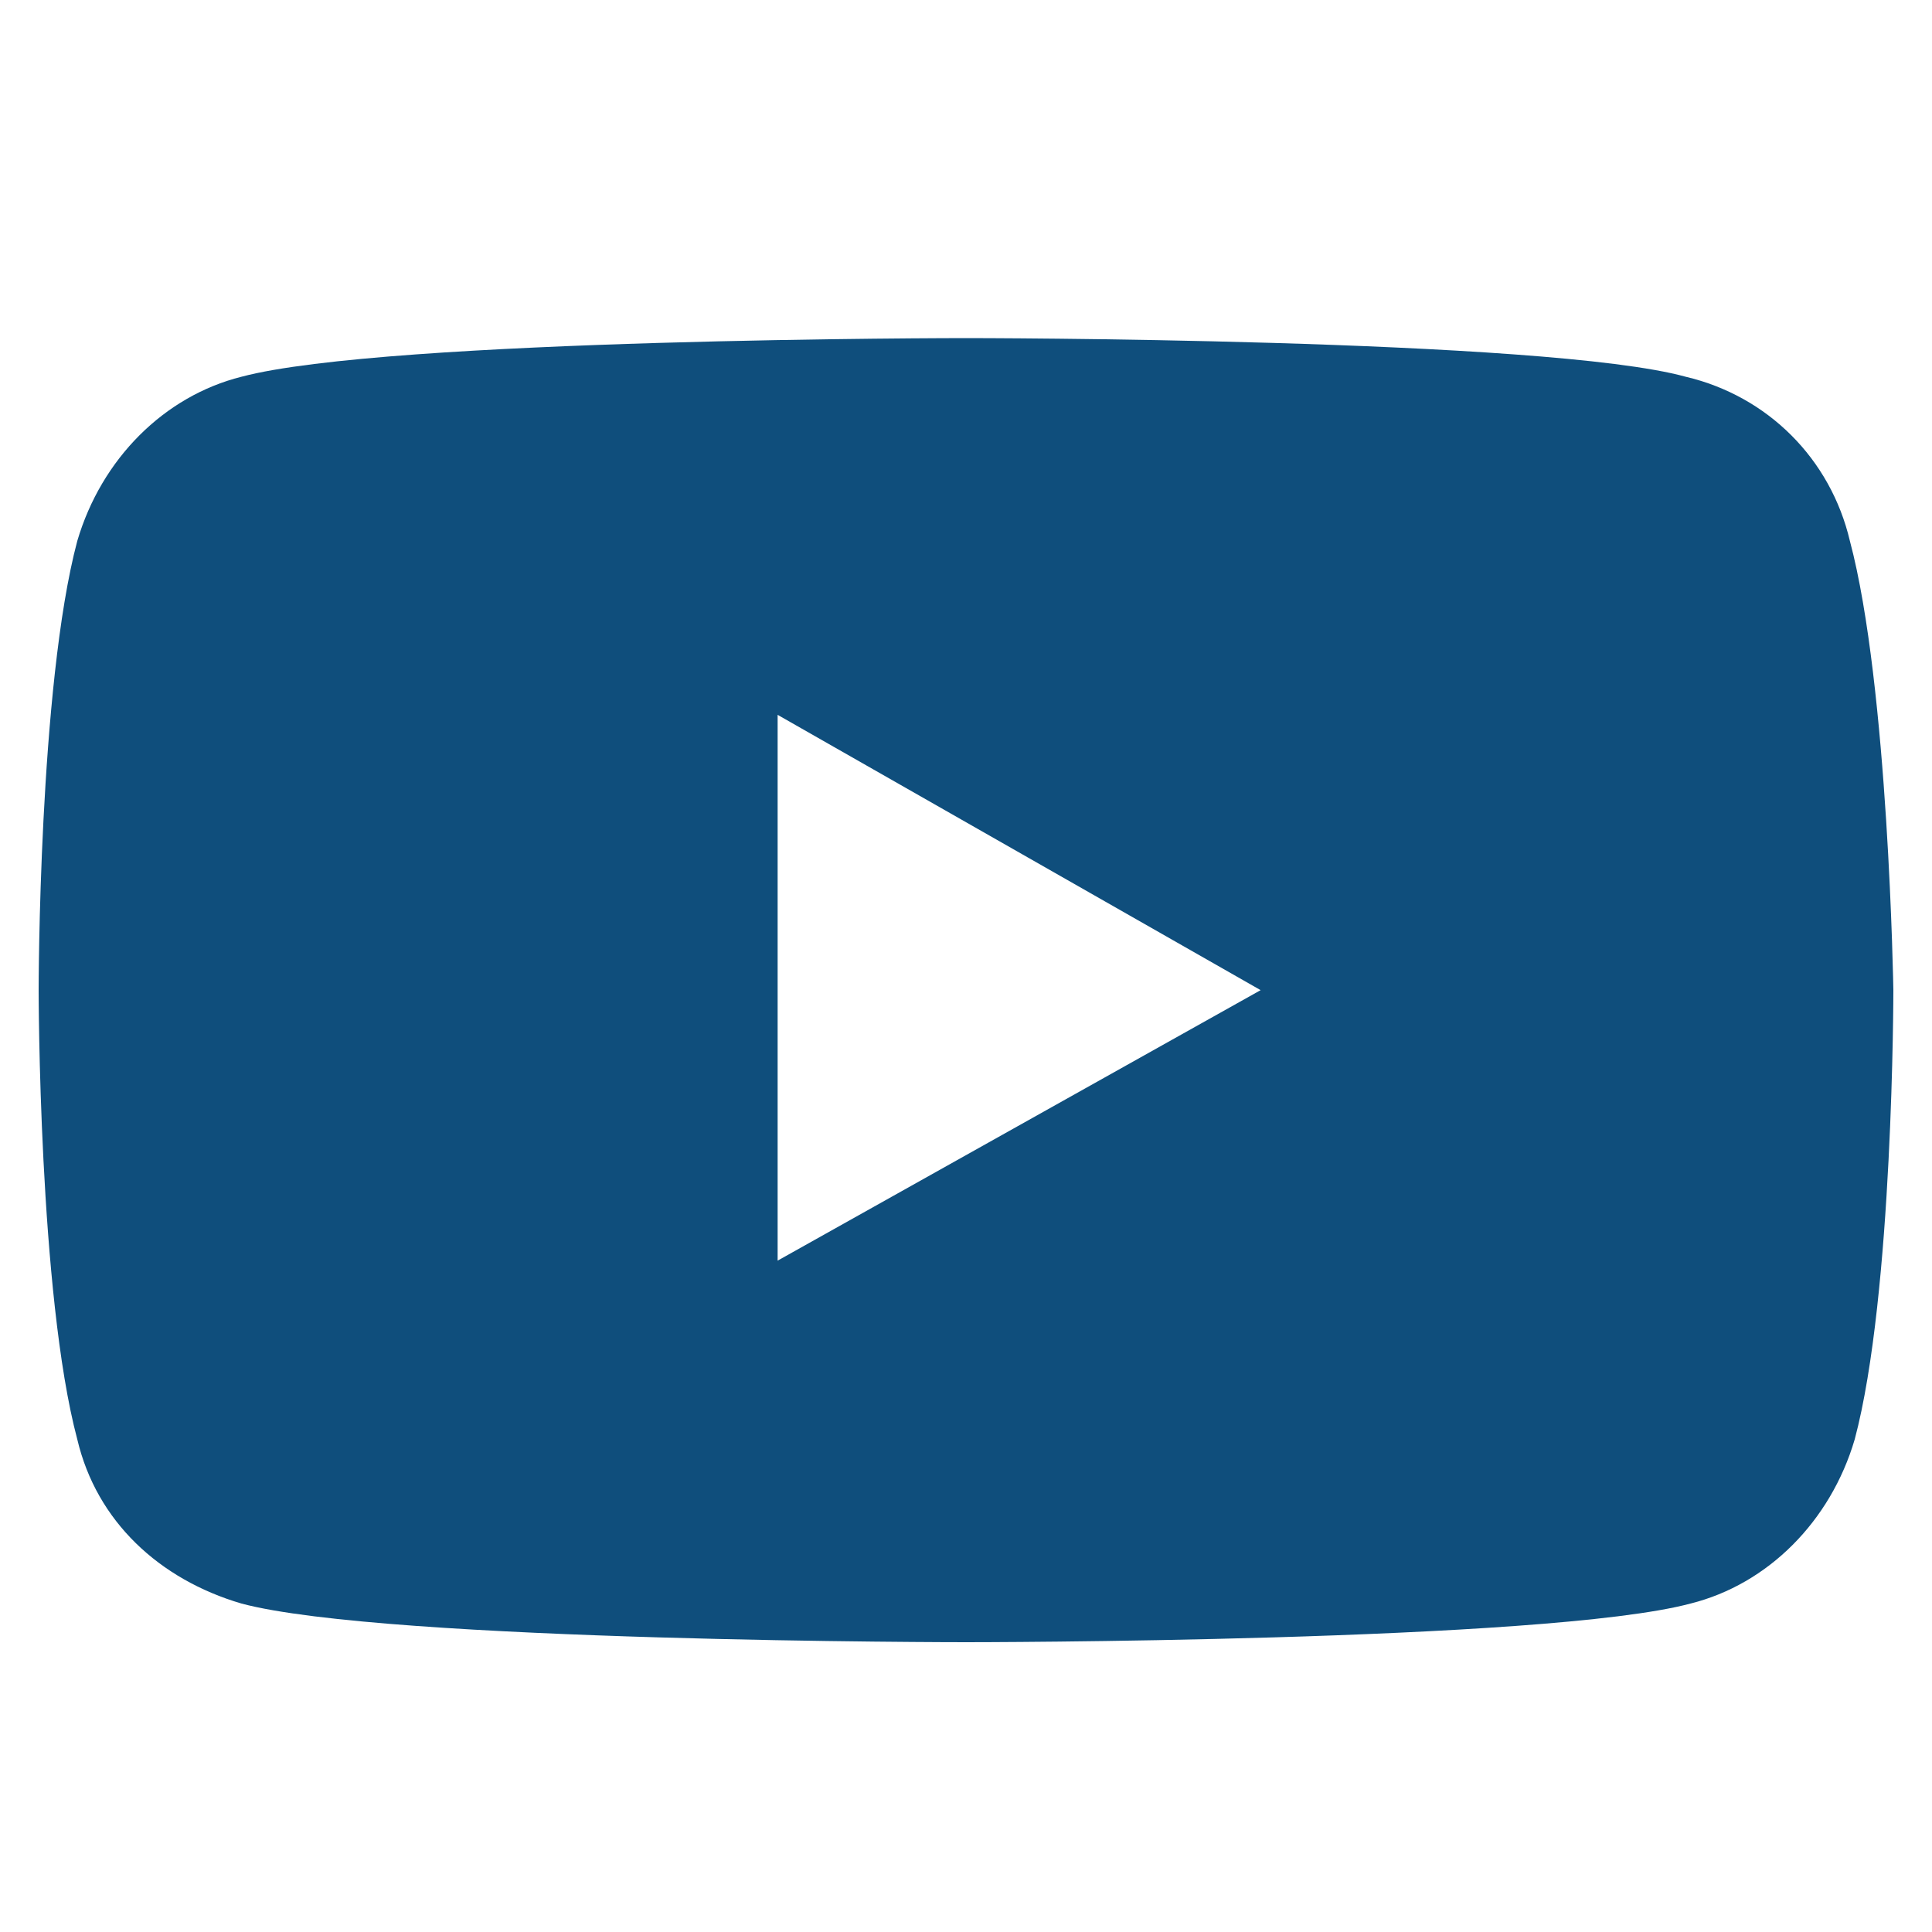 <?xml version="1.0" encoding="utf-8"?>
<!-- Generator: Adobe Illustrator 24.0.0, SVG Export Plug-In . SVG Version: 6.00 Build 0)  -->
<svg version="1.1" id="Livello_1" xmlns="http://www.w3.org/2000/svg" xmlns:xlink="http://www.w3.org/1999/xlink" x="0px" y="0px"
	 viewBox="0 0 40 40" style="enable-background:new 0 0 40 40;" xml:space="preserve">
<style type="text/css">
	.st0{fill:#0F4E7C;}
</style>
<path class="st0" d="M38.3,11.2c-0.4-1.7-1.7-3-3.4-3.4C32,7,20,7,20,7S8,7,5,7.8c-1.6,0.4-2.9,1.7-3.4,3.4c-0.8,3-0.8,9.3-0.8,9.3
	s0,6.3,0.8,9.3c0.4,1.7,1.7,2.9,3.4,3.4c3,0.8,15,0.8,15,0.8s12,0,15-0.8c1.6-0.4,2.9-1.7,3.4-3.4c0.8-3,0.8-9.3,0.8-9.3
	S39.1,14.2,38.3,11.2z M16.1,26.1V14.8l10,5.7L16.1,26.1L16.1,26.1z"/>
</svg>
